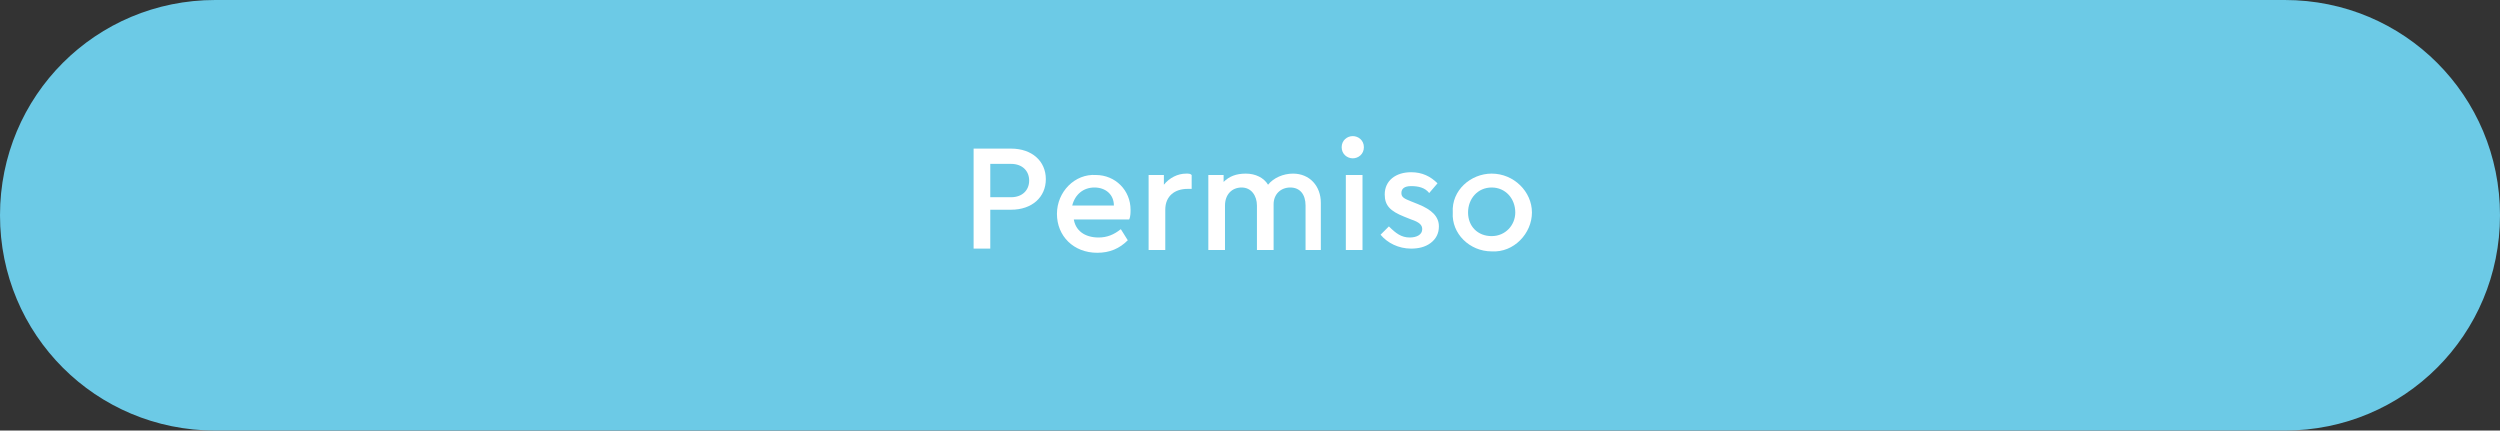 <?xml version="1.0" encoding="utf-8"?>
<!-- Generator: Adobe Illustrator 24.0.0, SVG Export Plug-In . SVG Version: 6.00 Build 0)  -->
<svg version="1.1" id="Capa_1" xmlns="http://www.w3.org/2000/svg" xmlns:xlink="http://www.w3.org/1999/xlink" x="0px" y="0px"
	 viewBox="0 0 180 31" style="enable-background:new 0 0 180 31;" xml:space="preserve">
<rect x="0" y="0" width="180" height="31" fill="#333333" stroke="none"/>
<style type="text/css">
	.st0{fill:#6CCAE6;}
	.st1{enable-background:new    ;}
	.st2{fill:#FFFFFF;}
</style>
<g id="Grupo_1036" transform="translate(-237 -624)">
	<path id="Rectángulo_1443" class="st0" d="M252.5,624h149c8.6,0,15.5,6.9,15.5,15.5l0,0c0,8.6-6.9,15.5-15.5,15.5h-149
		c-8.6,0-15.5-6.9-15.5-15.5l0,0C237,630.9,243.9,624,252.5,624z"/>
	<g class="st1">
		<path class="st2" d="M307.1,634.7h2.7c1.5,0,2.5,0.9,2.5,2.2c0,1.3-1,2.2-2.5,2.2h-1.5v2.8h-1.2V634.7z M309.8,638.2
			c0.8,0,1.3-0.5,1.3-1.2c0-0.7-0.5-1.2-1.3-1.2h-1.5v2.4H309.8z"/>
		<path class="st2" d="M314.3,639.7c0.1,0.9,0.8,1.4,1.8,1.4c0.6,0,1.1-0.2,1.6-0.6l0.5,0.8c-0.6,0.6-1.3,0.9-2.2,0.9
			c-1.7,0-2.9-1.2-2.9-2.8c0-1.6,1.3-2.9,2.8-2.8c1.4,0,2.5,1.1,2.5,2.5c0,0.2,0,0.5-0.1,0.7H314.3z M317.2,638.8
			c0-0.8-0.6-1.3-1.4-1.3c-0.8,0-1.4,0.5-1.6,1.3H317.2z"/>
		<path class="st2" d="M322.9,637.6h-0.4c-0.9,0-1.6,0.5-1.6,1.5v2.9h-1.2v-5.4h1.1v0.7c0.4-0.5,1-0.8,1.6-0.8c0.2,0,0.3,0,0.4,0.1
			V637.6z"/>
		<path class="st2" d="M332.1,642H331v-3.2c0-0.8-0.4-1.3-1.1-1.3c-0.7,0-1.2,0.5-1.2,1.2v3.3h-1.2v-3.2c0-0.7-0.4-1.3-1.1-1.3
			c-0.7,0-1.2,0.5-1.2,1.3v3.2H324v-5.4h1.1v0.5c0.4-0.4,0.9-0.6,1.6-0.6c0.7,0,1.3,0.3,1.6,0.8c0.4-0.5,1.1-0.8,1.8-0.8
			c1.2,0,2,0.9,2,2.1V642z"/>
		<path class="st2" d="M334.4,633.8c0.4,0,0.8,0.3,0.8,0.8s-0.4,0.8-0.8,0.8c-0.4,0-0.8-0.3-0.8-0.8S334,633.8,334.4,633.8z
			 M333.9,636.6h1.2v5.4h-1.2V636.6z"/>
		<path class="st2" d="M337,640.3c0.5,0.5,0.9,0.8,1.5,0.8c0.5,0,0.9-0.2,0.9-0.6c0-0.3-0.2-0.5-0.8-0.7l-0.5-0.2
			c-1-0.4-1.4-0.8-1.4-1.6c0-1,0.8-1.6,1.9-1.6c0.8,0,1.4,0.3,1.9,0.8l-0.6,0.7c-0.3-0.4-0.8-0.5-1.3-0.5c-0.5,0-0.7,0.2-0.7,0.5
			c0,0.3,0.2,0.4,0.7,0.6l0.5,0.2c1,0.4,1.5,0.9,1.5,1.6c0,0.5-0.2,0.9-0.6,1.2c-0.4,0.3-0.9,0.4-1.4,0.4c-0.9,0-1.7-0.4-2.2-1
			L337,640.3z"/>
		<path class="st2" d="M344.4,636.5c1.6,0,2.9,1.3,2.9,2.8c0,1.5-1.3,2.9-2.9,2.8c-1.6,0-2.9-1.3-2.8-2.8
			C341.5,637.7,342.9,636.5,344.4,636.5z M344.4,637.5c-1,0-1.7,0.8-1.7,1.8s0.7,1.7,1.7,1.7c1,0,1.7-0.8,1.7-1.7
			C346.1,638.3,345.4,637.5,344.4,637.5z"/>
	</g>
</g>
</svg>
